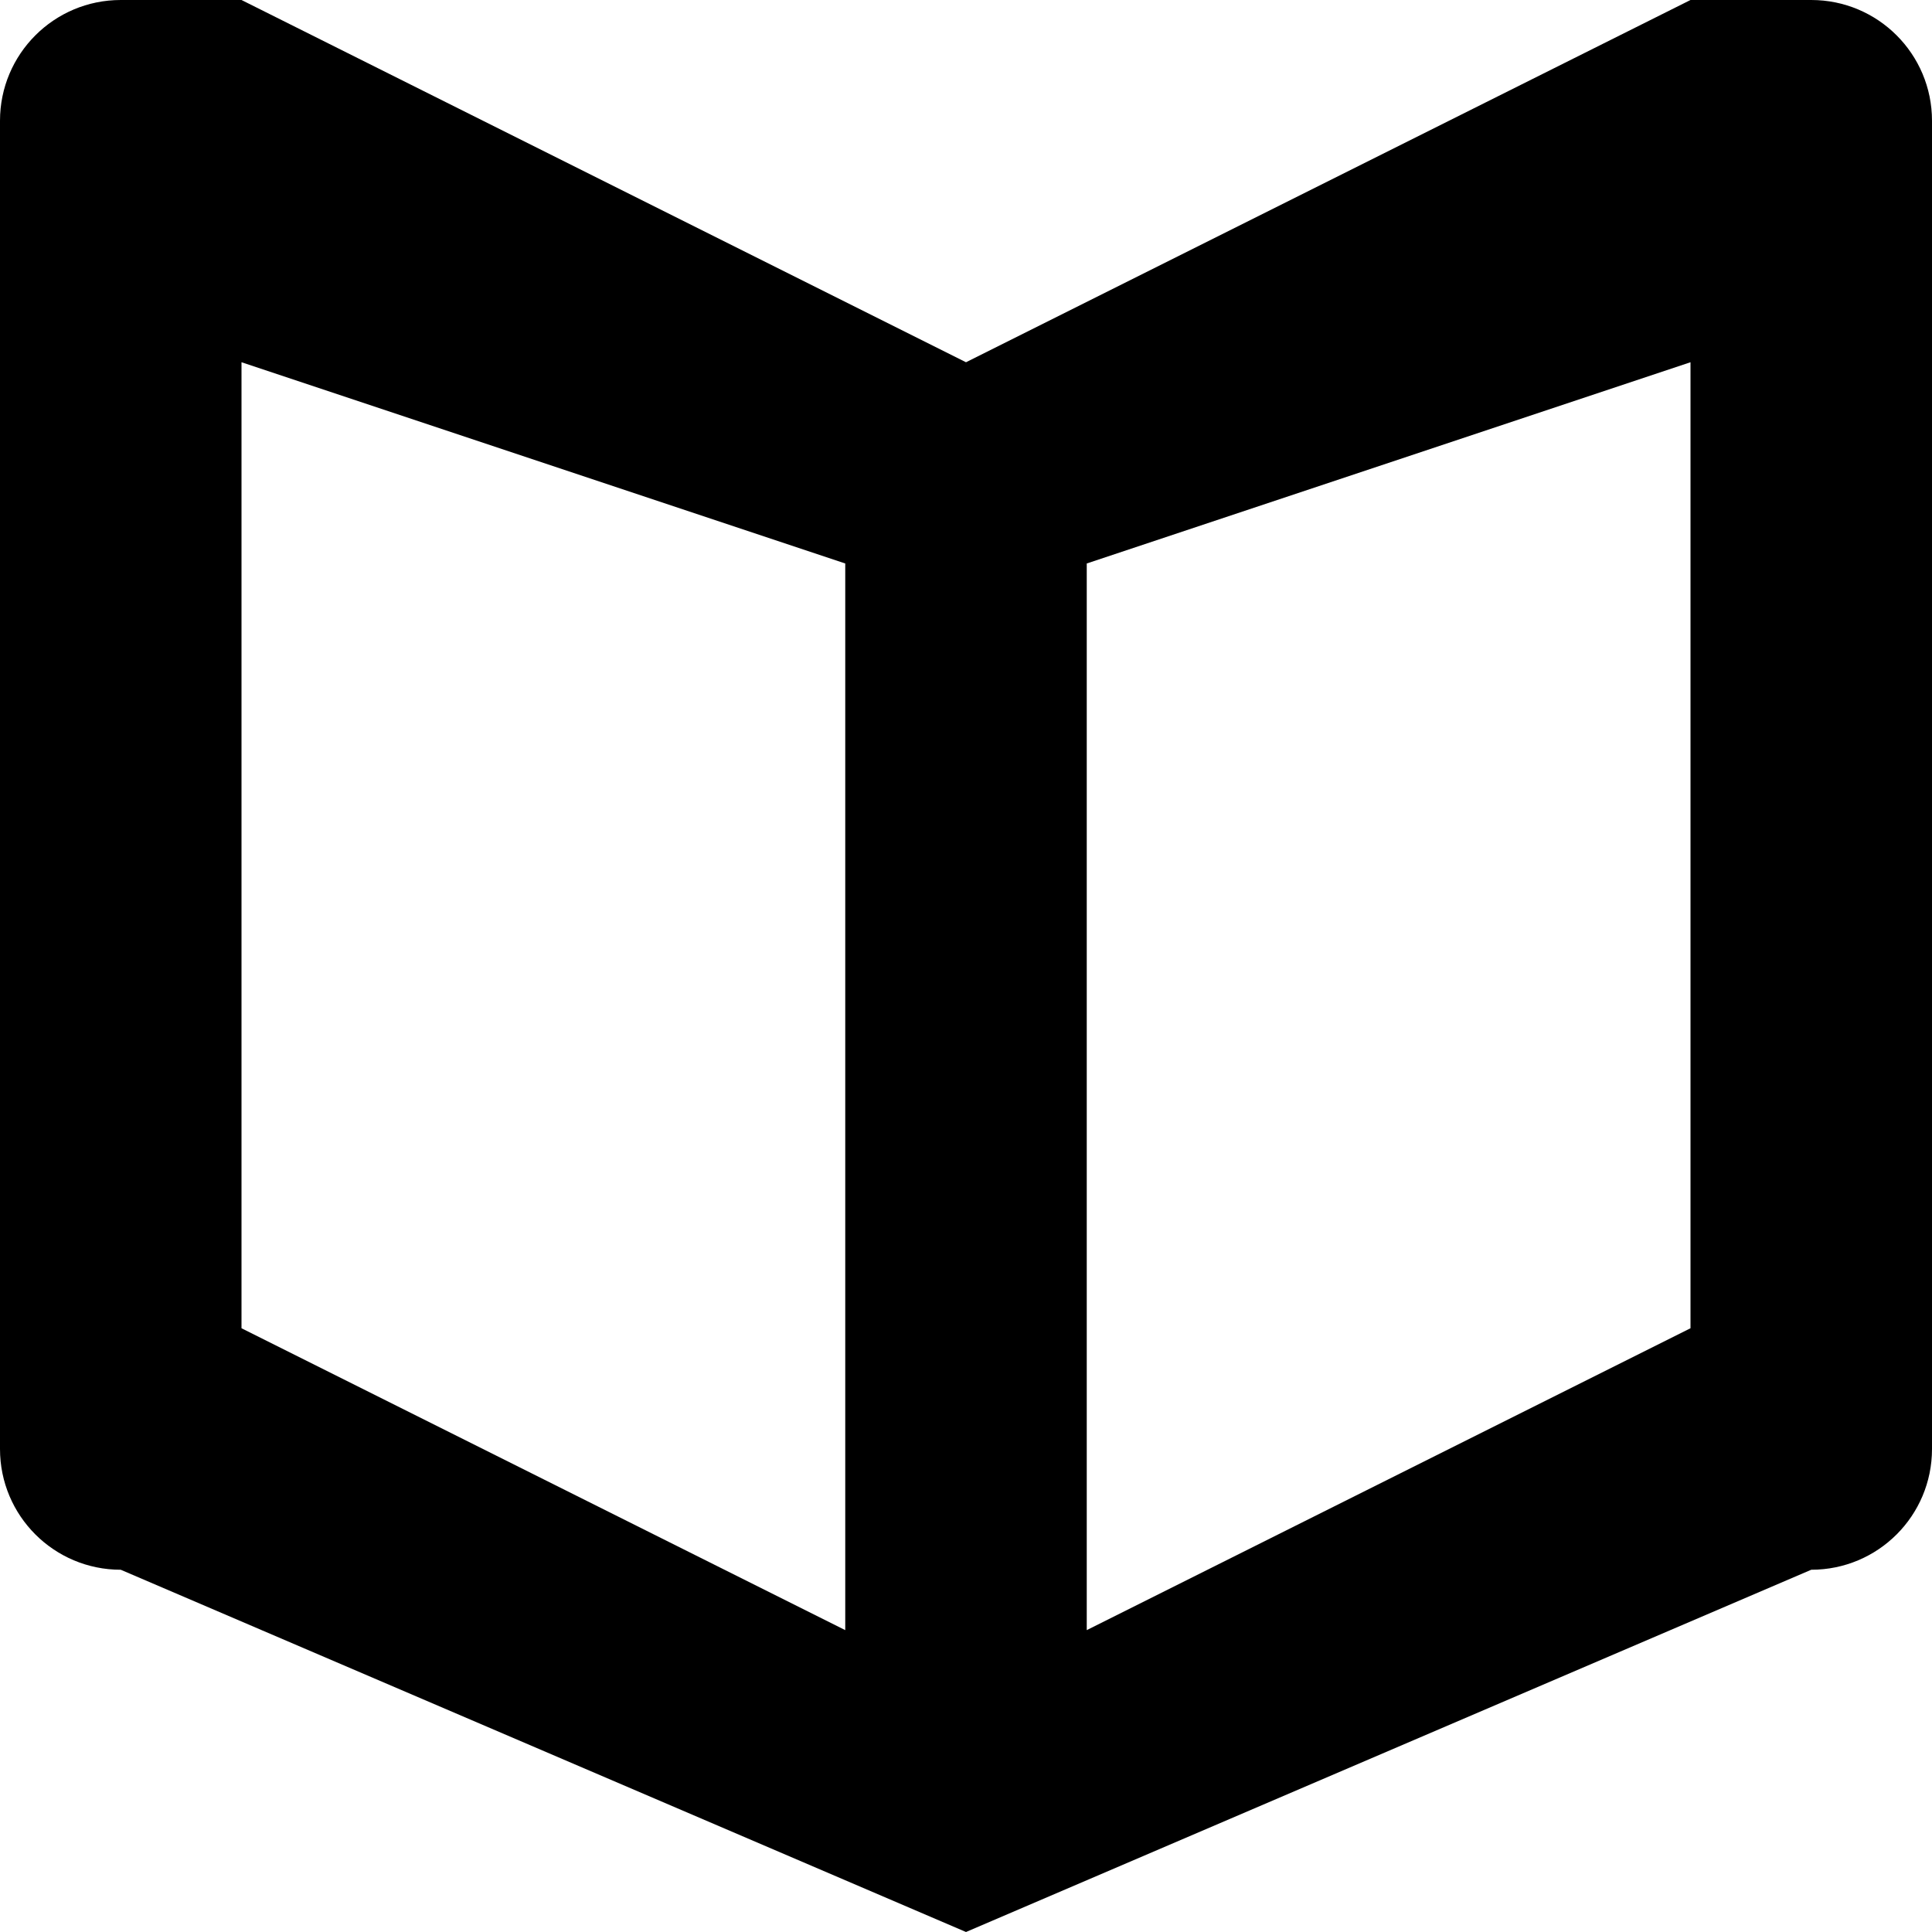 <?xml version="1.0" ?><!DOCTYPE svg  PUBLIC '-//W3C//DTD SVG 1.1//EN'  'http://www.w3.org/Graphics/SVG/1.1/DTD/svg11.dtd'><svg enable-background="new 0 0 512 512" height="512px" id="Layer_1" version="1.1" viewBox="0 0 512 512" width="512px" xml:space="preserve" xmlns="http://www.w3.org/2000/svg" xmlns:xlink="http://www.w3.org/1999/xlink"><path d="M256,96L64,0H32C14.312,0,0,14.328,0,32v352c0,17.688,14.312,32,32,32l224,96l224-96c17.688,0,32-14.312,32-32V32  c0-17.672-14.312-32-32-32h-32 M224,432L64,352V96l160,53.328V432z M448,352l-160,80V149.328L448,96V352z"/></svg>